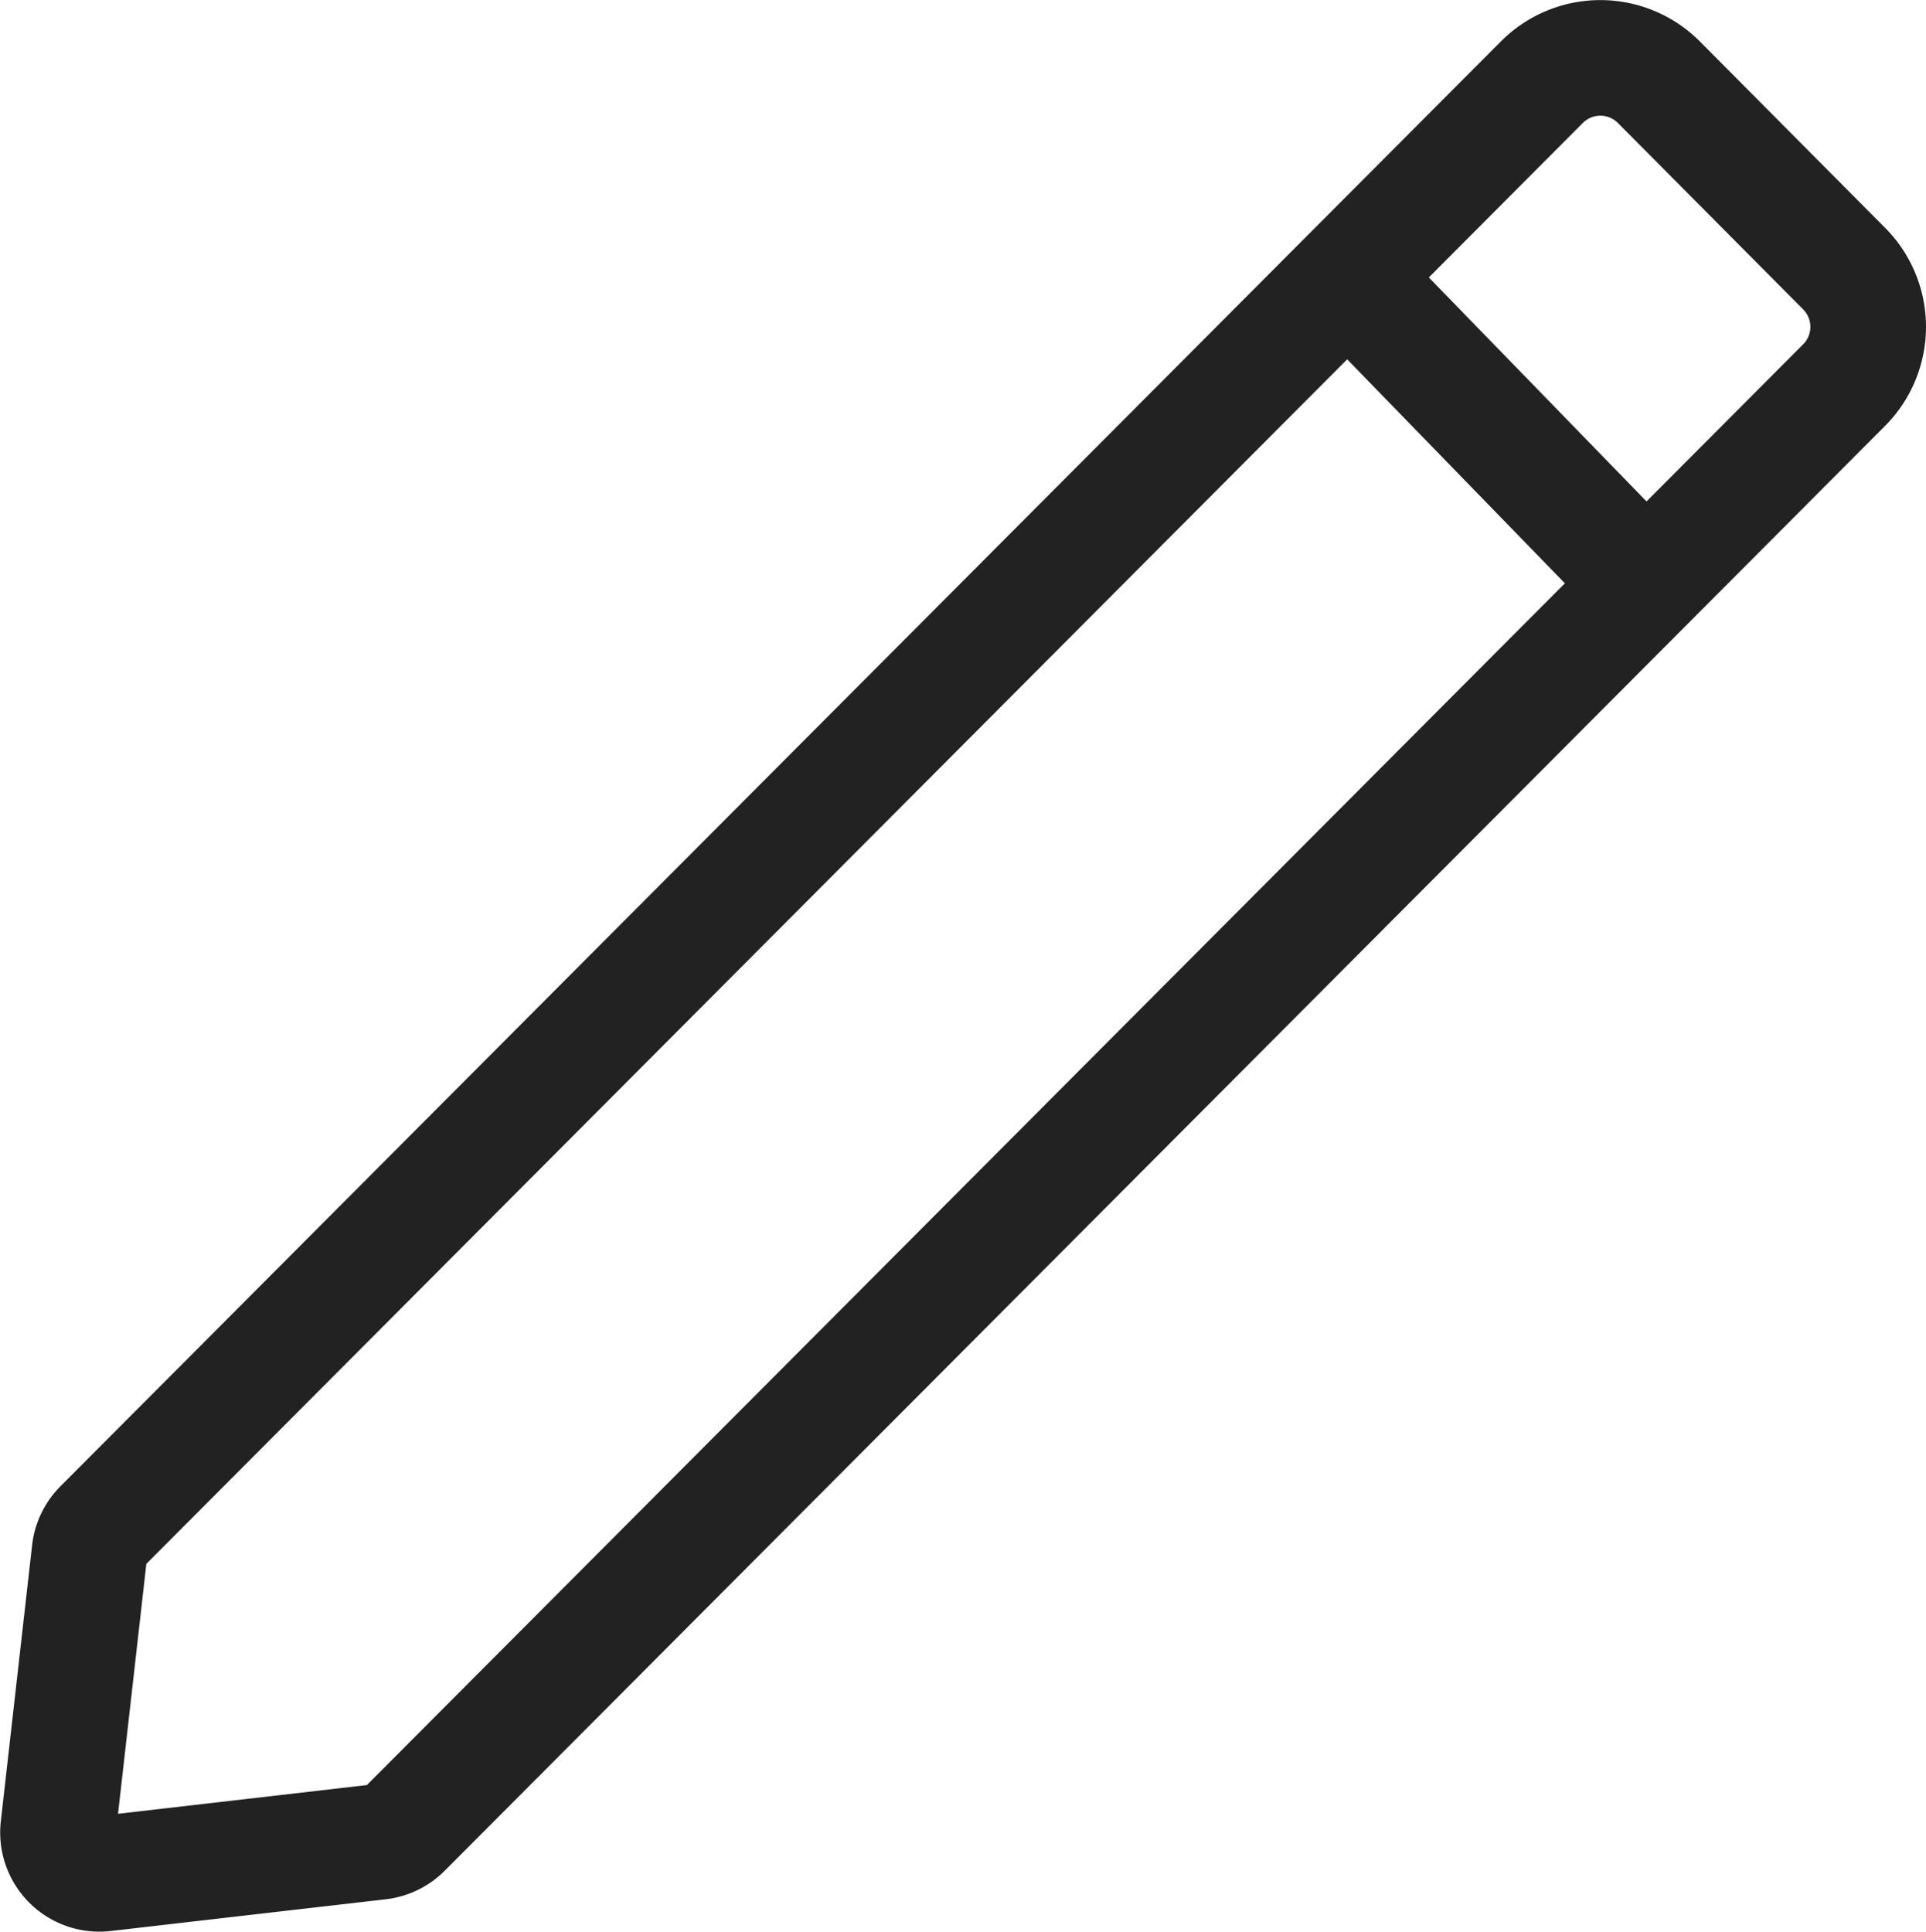 <svg xmlns="http://www.w3.org/2000/svg" width="24.986" height="25.063" viewBox="0 0 24.986 25.063">
  <g id="forge-icon_3_" data-name="forge-icon (3)" transform="translate(0.752 0.75)">
    <path id="パス_842" data-name="パス 842" d="M10.484,29.379l-.407,3.593a.536.536,0,0,0,.594.594l3.572-.412A.535.535,0,0,0,14.559,33L33.243,14.256a1.071,1.071,0,0,0,0-1.515l-2.4-2.415a1.071,1.071,0,0,0-1.521,0L10.639,29.068A.536.536,0,0,0,10.484,29.379Z" transform="translate(-10.073 -10.008)" fill="none" stroke="#222" stroke-width="1.5"/>
    <line id="線_17" data-name="線 17" x2="3.872" y2="3.984" transform="translate(16.728 2.839)" fill="none" stroke="#222" stroke-width="1.5"/>
  </g>
</svg>
